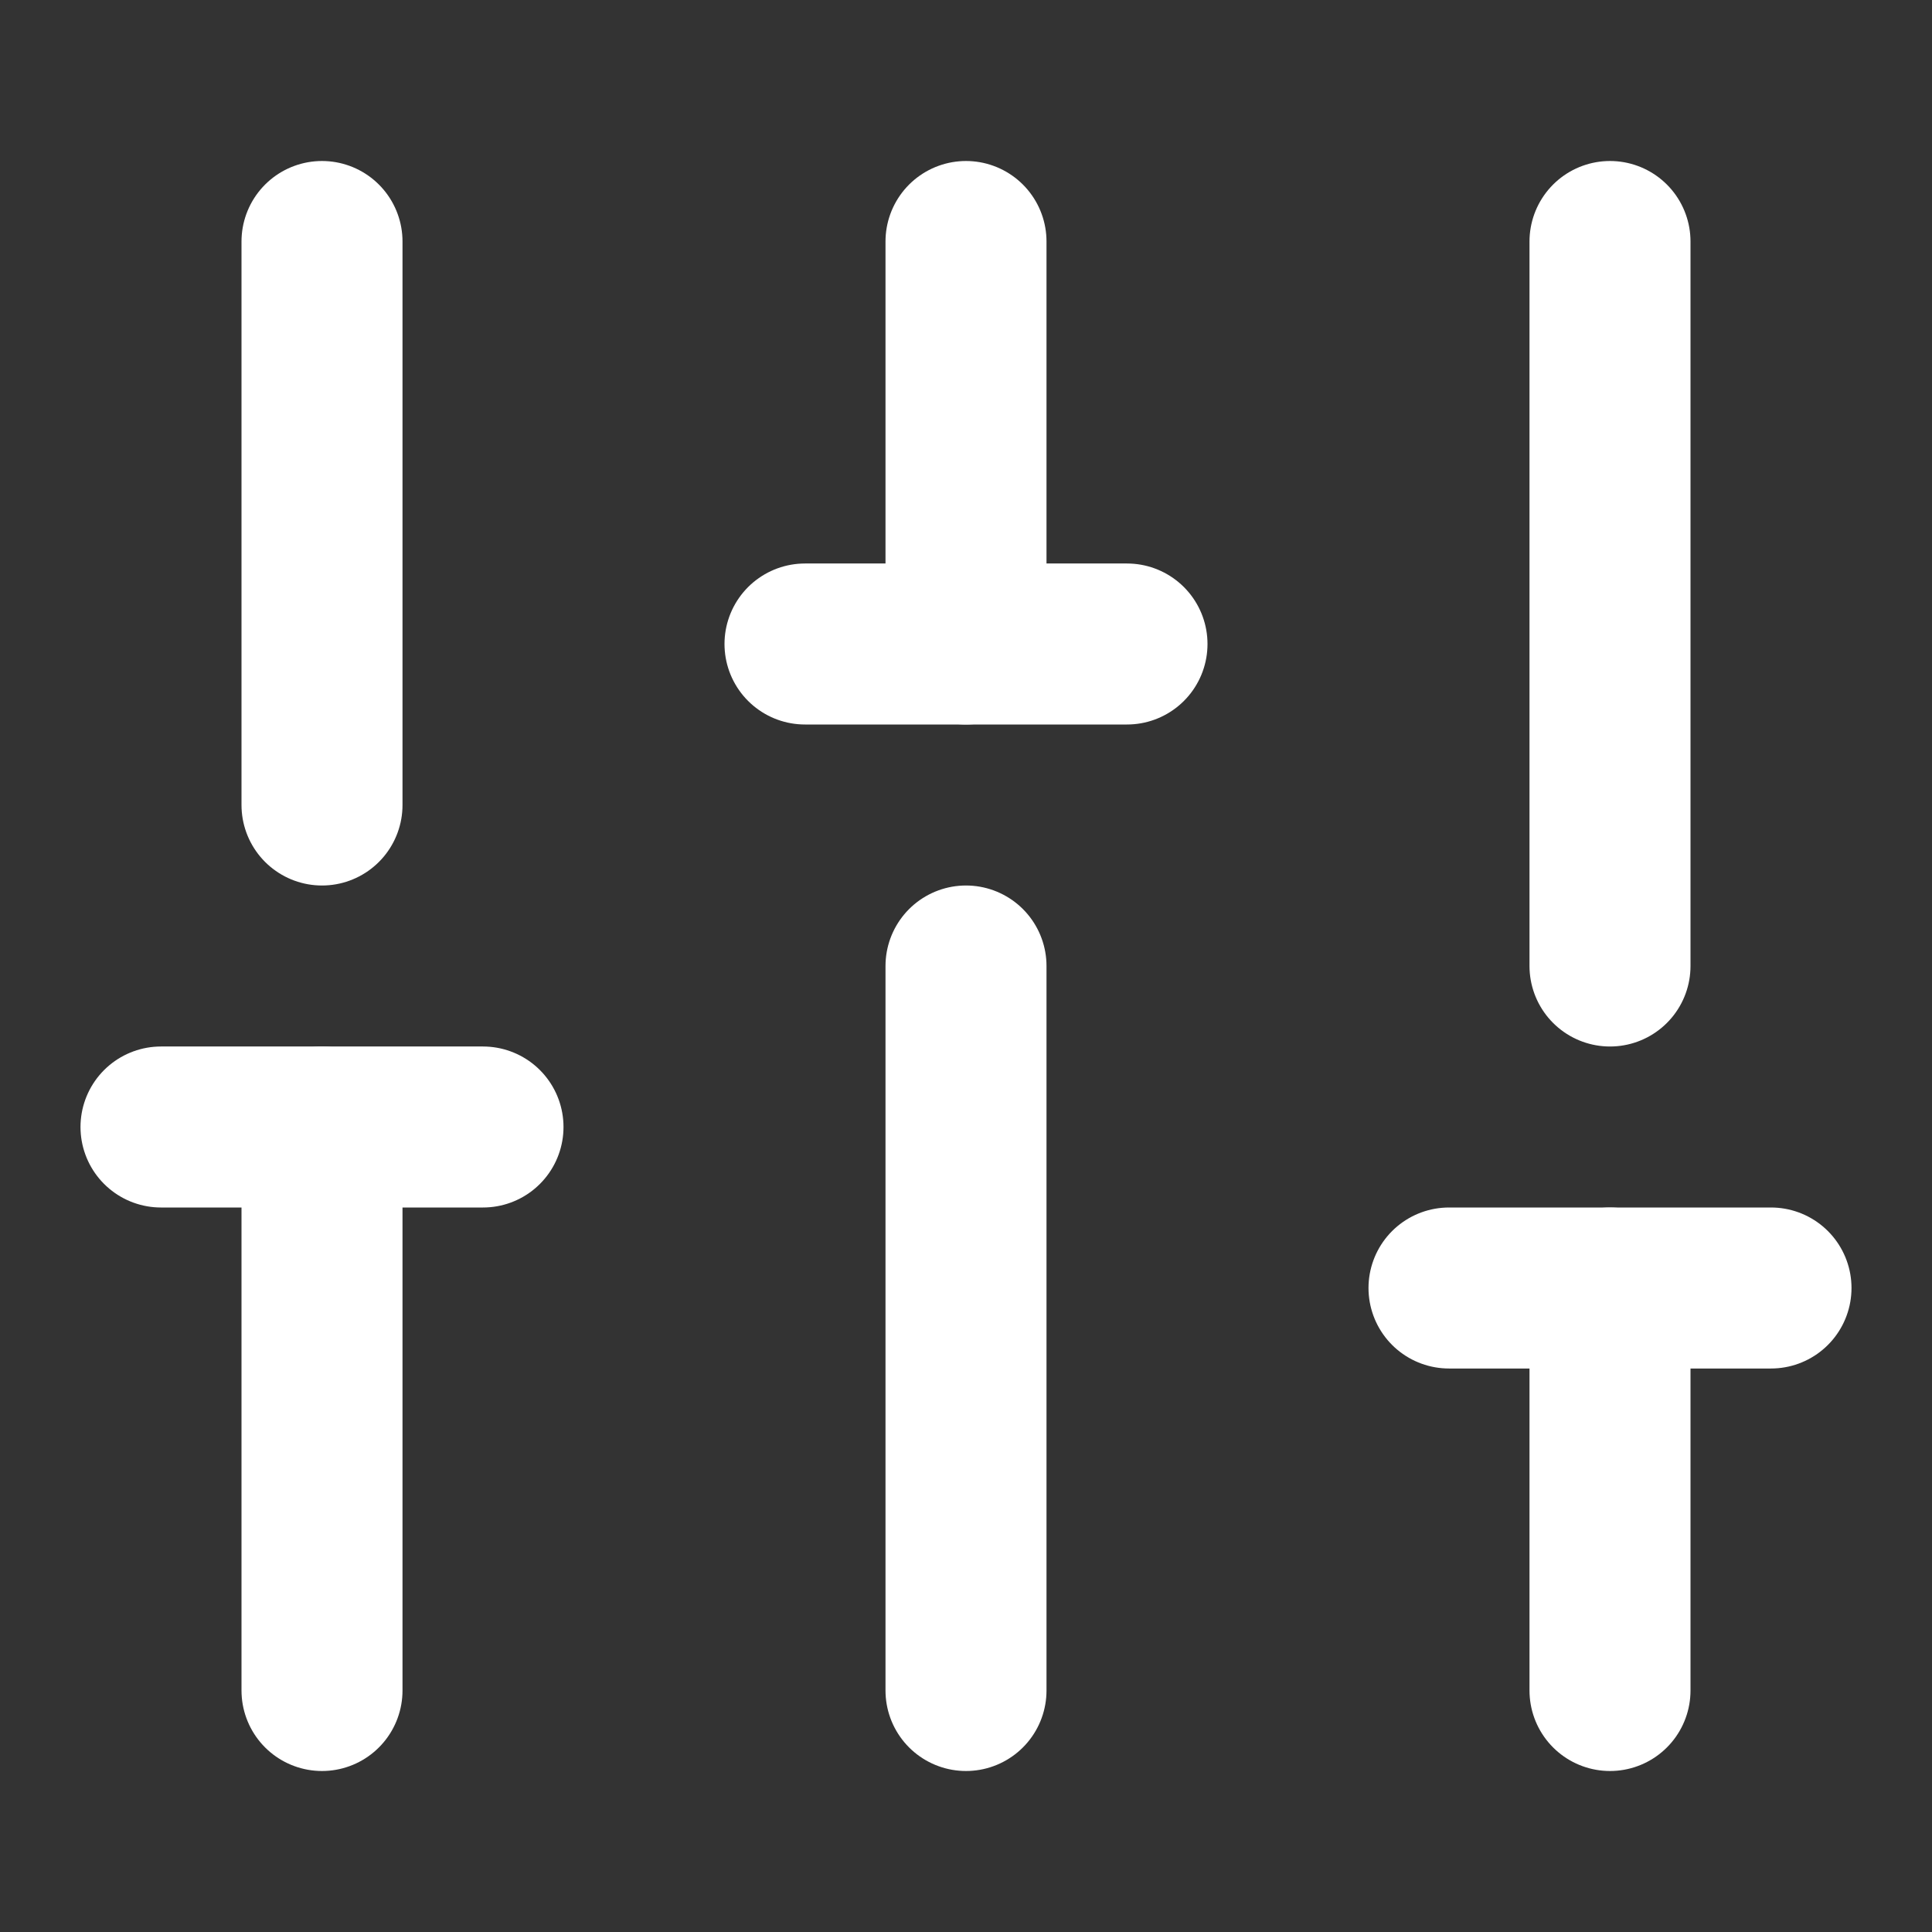 <svg xmlns="http://www.w3.org/2000/svg" width="24" height="24" viewBox="0 0 24 24" fill="none" stroke="#ffffff" stroke-width="2" stroke-linecap="round" stroke-linejoin="round" class="lucide lucide-sliders-vertical"><rect x="0" y="0" width="24" height="24" fill="#333333" stroke="none"/><line x1="4" x2="4" y1="21" y2="14"/><line x1="4" x2="4" y1="10" y2="3"/><line x1="12" x2="12" y1="21" y2="12"/><line x1="12" x2="12" y1="8" y2="3"/><line x1="20" x2="20" y1="21" y2="16"/><line x1="20" x2="20" y1="12" y2="3"/><line x1="2" x2="6" y1="14" y2="14"/><line x1="10" x2="14" y1="8" y2="8"/><line x1="18" x2="22" y1="16" y2="16"/></svg>